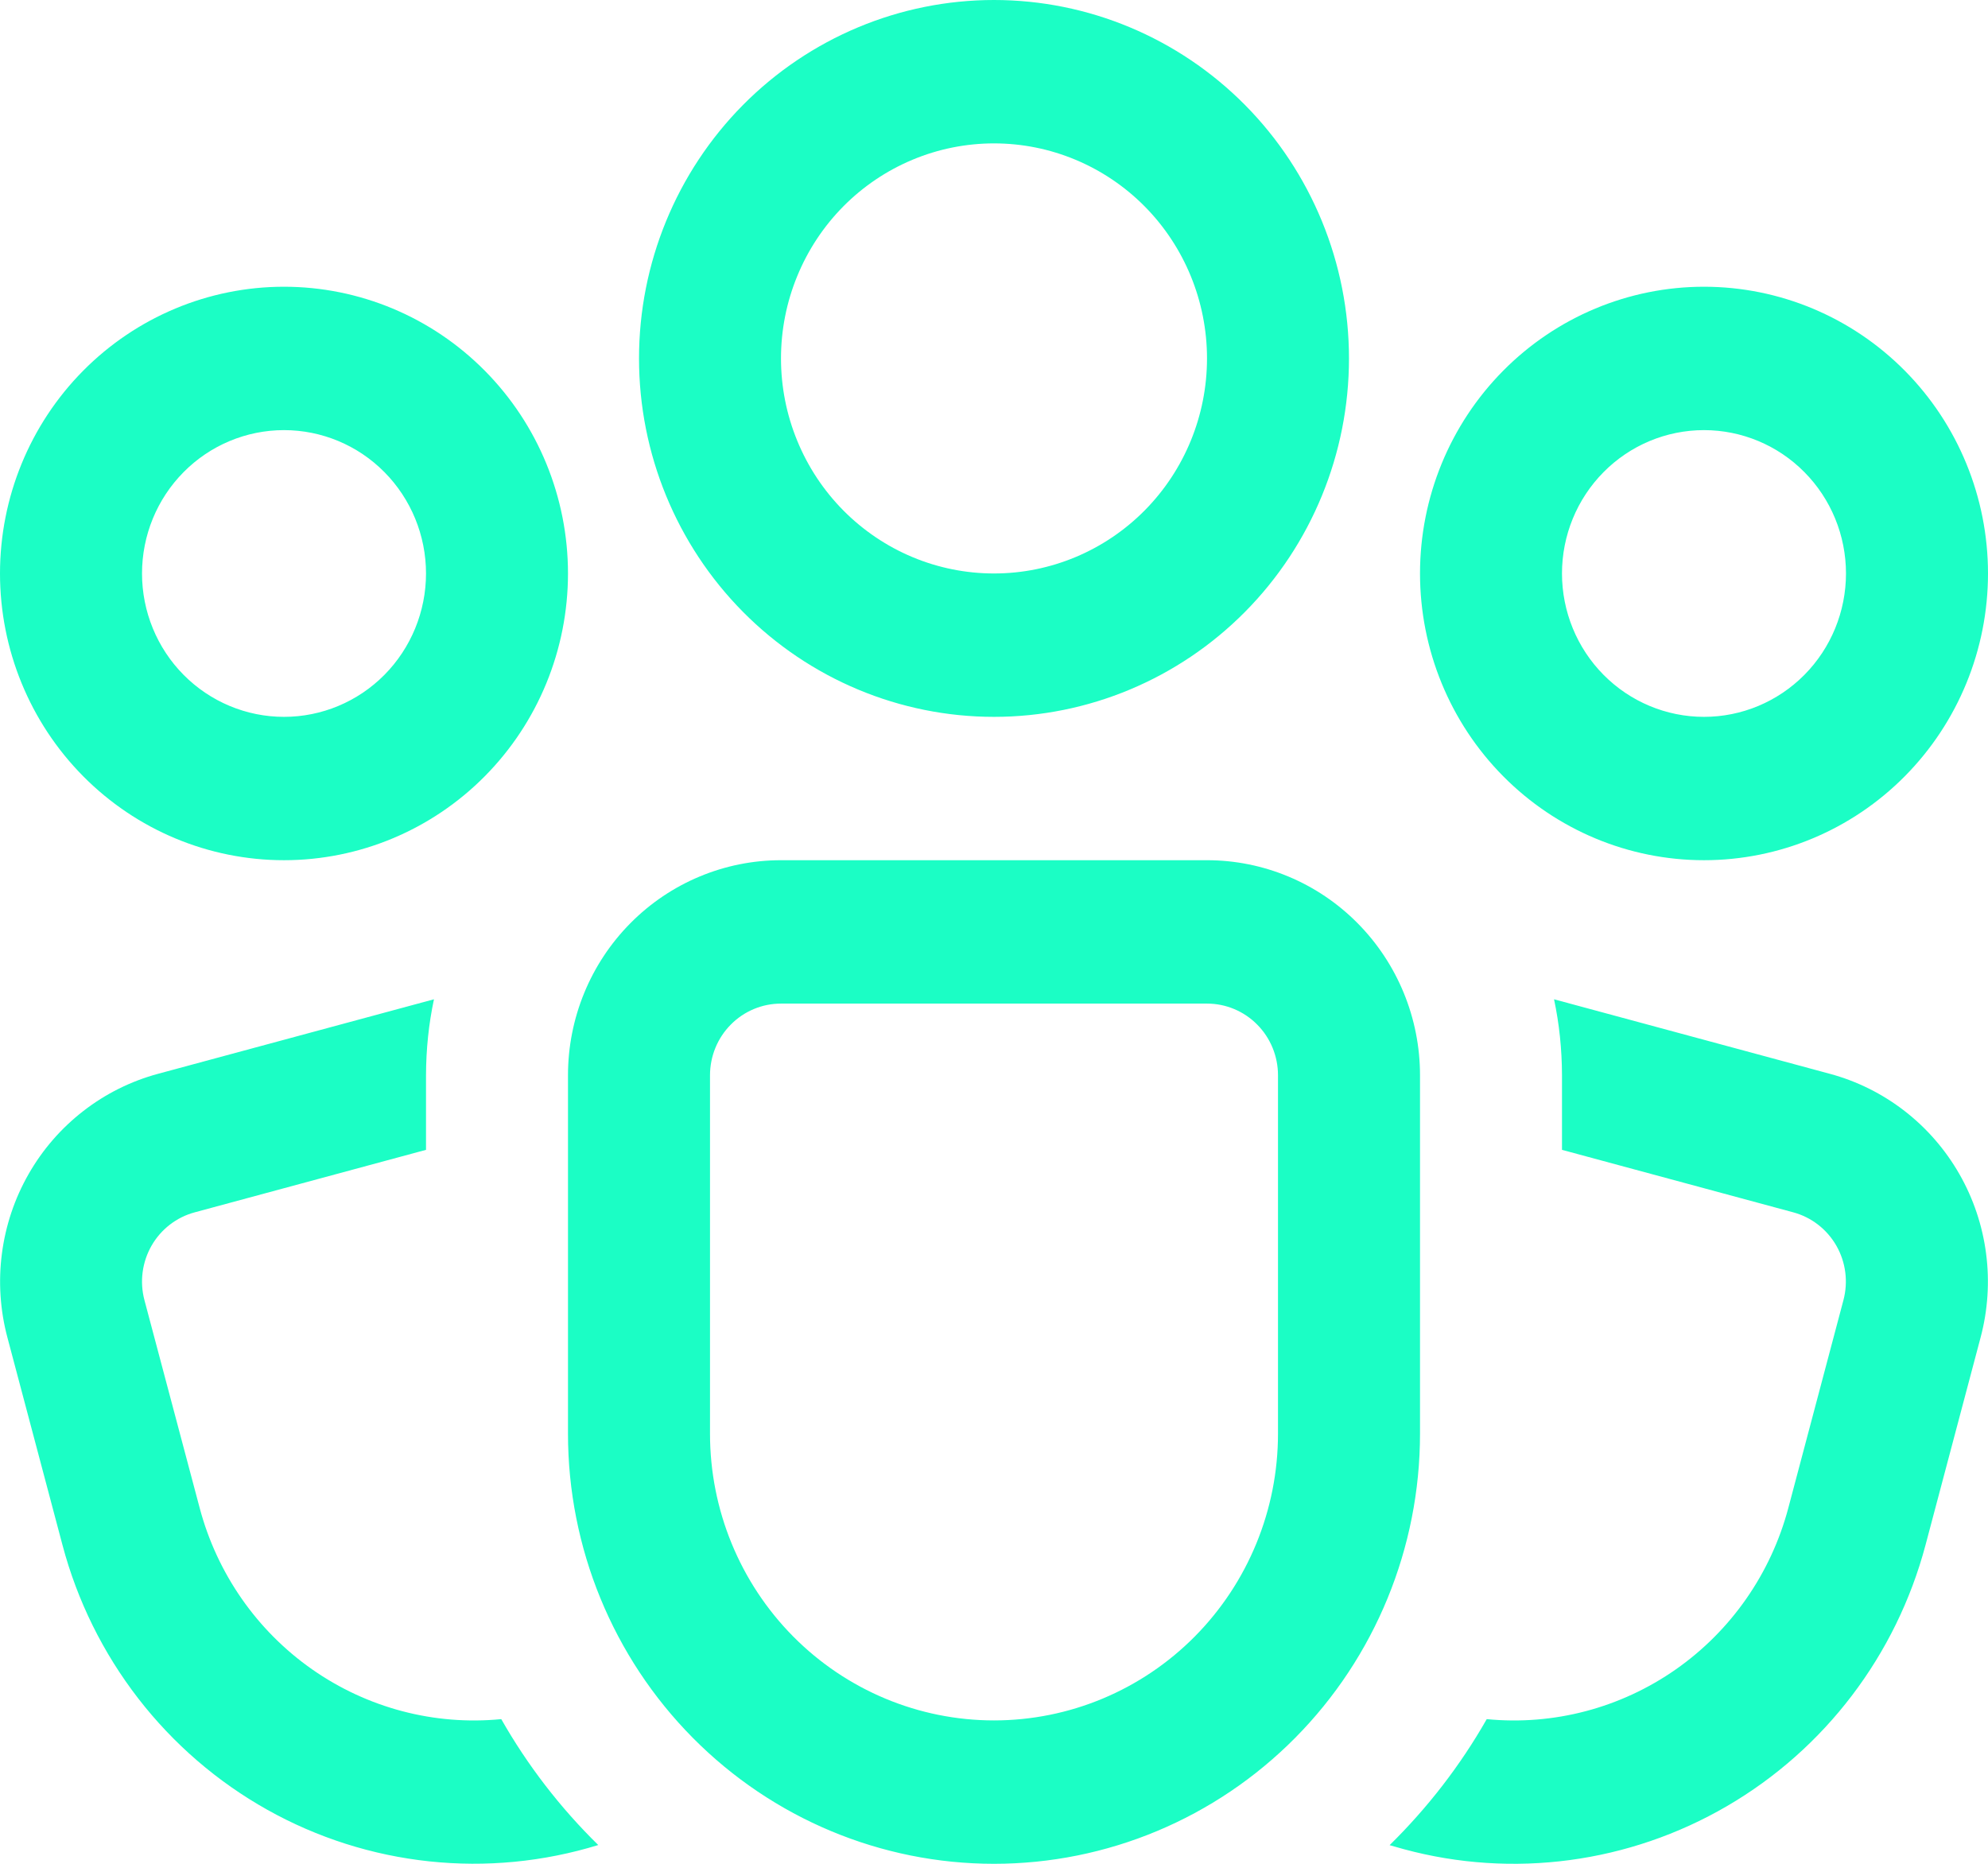 <svg width="48" height="45" viewBox="0 0 48 45" fill="none" xmlns="http://www.w3.org/2000/svg">
<path d="M24 3.462C23.325 3.462 22.656 3.596 22.032 3.857C21.408 4.118 20.841 4.5 20.363 4.982C19.886 5.464 19.507 6.037 19.249 6.667C18.99 7.297 18.857 7.972 18.857 8.654C18.857 9.336 18.99 10.011 19.249 10.641C19.507 11.271 19.886 11.843 20.363 12.325C20.841 12.807 21.408 13.19 22.032 13.451C22.656 13.712 23.325 13.846 24 13.846C25.364 13.846 26.672 13.299 27.637 12.325C28.601 11.352 29.143 10.031 29.143 8.654C29.143 7.277 28.601 5.956 27.637 4.982C26.672 4.009 25.364 3.462 24 3.462ZM15.429 8.654C15.429 6.359 16.332 4.158 17.939 2.535C19.547 0.912 21.727 0 24 0C26.273 0 28.453 0.912 30.061 2.535C31.668 4.158 32.571 6.359 32.571 8.654C32.571 10.949 31.668 13.15 30.061 14.773C28.453 16.396 26.273 17.308 24 17.308C21.727 17.308 19.547 16.396 17.939 14.773C16.332 13.15 15.429 10.949 15.429 8.654ZM10.286 25.962C10.288 25.329 10.352 24.718 10.478 24.127L3.813 25.927C3.16 26.104 2.548 26.408 2.013 26.824C1.477 27.239 1.027 27.757 0.69 28.348C0.352 28.939 0.134 29.591 0.046 30.267C-0.042 30.944 0.003 31.631 0.178 32.289L1.509 37.305C1.866 38.651 2.489 39.91 3.338 41.008C4.188 42.106 5.248 43.02 6.455 43.696C7.662 44.372 8.992 44.795 10.364 44.941C11.737 45.087 13.124 44.953 14.445 44.547C13.528 43.648 12.739 42.626 12.103 41.507C10.488 41.665 8.87 41.239 7.536 40.305C6.203 39.372 5.241 37.991 4.821 36.408L3.487 31.389C3.37 30.946 3.432 30.474 3.659 30.076C3.887 29.679 4.261 29.389 4.701 29.271L10.286 27.762V25.962ZM33.895 44.647L33.552 44.55C34.467 43.65 35.259 42.629 35.897 41.507C37.512 41.665 39.13 41.239 40.464 40.305C41.797 39.372 42.759 37.991 43.179 36.408L44.51 31.389C44.627 30.946 44.566 30.474 44.339 30.077C44.112 29.68 43.738 29.39 43.299 29.271L37.714 27.762V25.962C37.712 25.329 37.648 24.718 37.522 24.127L44.184 25.927C44.837 26.103 45.449 26.408 45.985 26.823C46.521 27.238 46.971 27.756 47.309 28.347C47.647 28.938 47.866 29.59 47.954 30.267C48.042 30.943 47.997 31.63 47.822 32.289L46.491 37.305C45.784 39.964 44.06 42.231 41.698 43.607C39.336 44.983 36.529 45.36 33.895 44.647ZM3.429 13.846C3.429 12.928 3.79 12.048 4.433 11.399C5.076 10.749 5.948 10.385 6.857 10.385C7.766 10.385 8.639 10.749 9.282 11.399C9.924 12.048 10.286 12.928 10.286 13.846C10.286 14.764 9.924 15.645 9.282 16.294C8.639 16.943 7.766 17.308 6.857 17.308C5.948 17.308 5.076 16.943 4.433 16.294C3.79 15.645 3.429 14.764 3.429 13.846ZM6.857 6.923C5.039 6.923 3.294 7.652 2.008 8.951C0.722 10.249 0 12.01 0 13.846C0 15.682 0.722 17.443 2.008 18.741C3.294 20.04 5.039 20.769 6.857 20.769C8.676 20.769 10.42 20.04 11.706 18.741C12.992 17.443 13.714 15.682 13.714 13.846C13.714 12.01 12.992 10.249 11.706 8.951C10.42 7.652 8.676 6.923 6.857 6.923ZM41.143 10.385C40.233 10.385 39.361 10.749 38.718 11.399C38.075 12.048 37.714 12.928 37.714 13.846C37.714 14.764 38.075 15.645 38.718 16.294C39.361 16.943 40.233 17.308 41.143 17.308C42.052 17.308 42.924 16.943 43.567 16.294C44.21 15.645 44.571 14.764 44.571 13.846C44.571 12.928 44.21 12.048 43.567 11.399C42.924 10.749 42.052 10.385 41.143 10.385ZM34.286 13.846C34.286 12.01 35.008 10.249 36.294 8.951C37.58 7.652 39.324 6.923 41.143 6.923C42.962 6.923 44.706 7.652 45.992 8.951C47.278 10.249 48 12.01 48 13.846C48 15.682 47.278 17.443 45.992 18.741C44.706 20.04 42.962 20.769 41.143 20.769C39.324 20.769 37.58 20.04 36.294 18.741C35.008 17.443 34.286 15.682 34.286 13.846ZM18.857 20.769C17.493 20.769 16.185 21.316 15.221 22.29C14.256 23.264 13.714 24.584 13.714 25.962V34.615C13.714 37.37 14.798 40.011 16.727 41.958C18.656 43.906 21.272 45 24 45C26.728 45 29.344 43.906 31.273 41.958C33.202 40.011 34.286 37.37 34.286 34.615V25.962C34.286 24.584 33.744 23.264 32.779 22.29C31.815 21.316 30.507 20.769 29.143 20.769H18.857ZM17.143 25.962C17.143 25.503 17.323 25.062 17.645 24.738C17.966 24.413 18.402 24.231 18.857 24.231H29.143C29.598 24.231 30.034 24.413 30.355 24.738C30.677 25.062 30.857 25.503 30.857 25.962V34.615C30.857 36.452 30.135 38.212 28.849 39.511C27.563 40.809 25.819 41.538 24 41.538C22.181 41.538 20.437 40.809 19.151 39.511C17.865 38.212 17.143 36.452 17.143 34.615V25.962Z" fill="#1BFEC5"/>
</svg>
